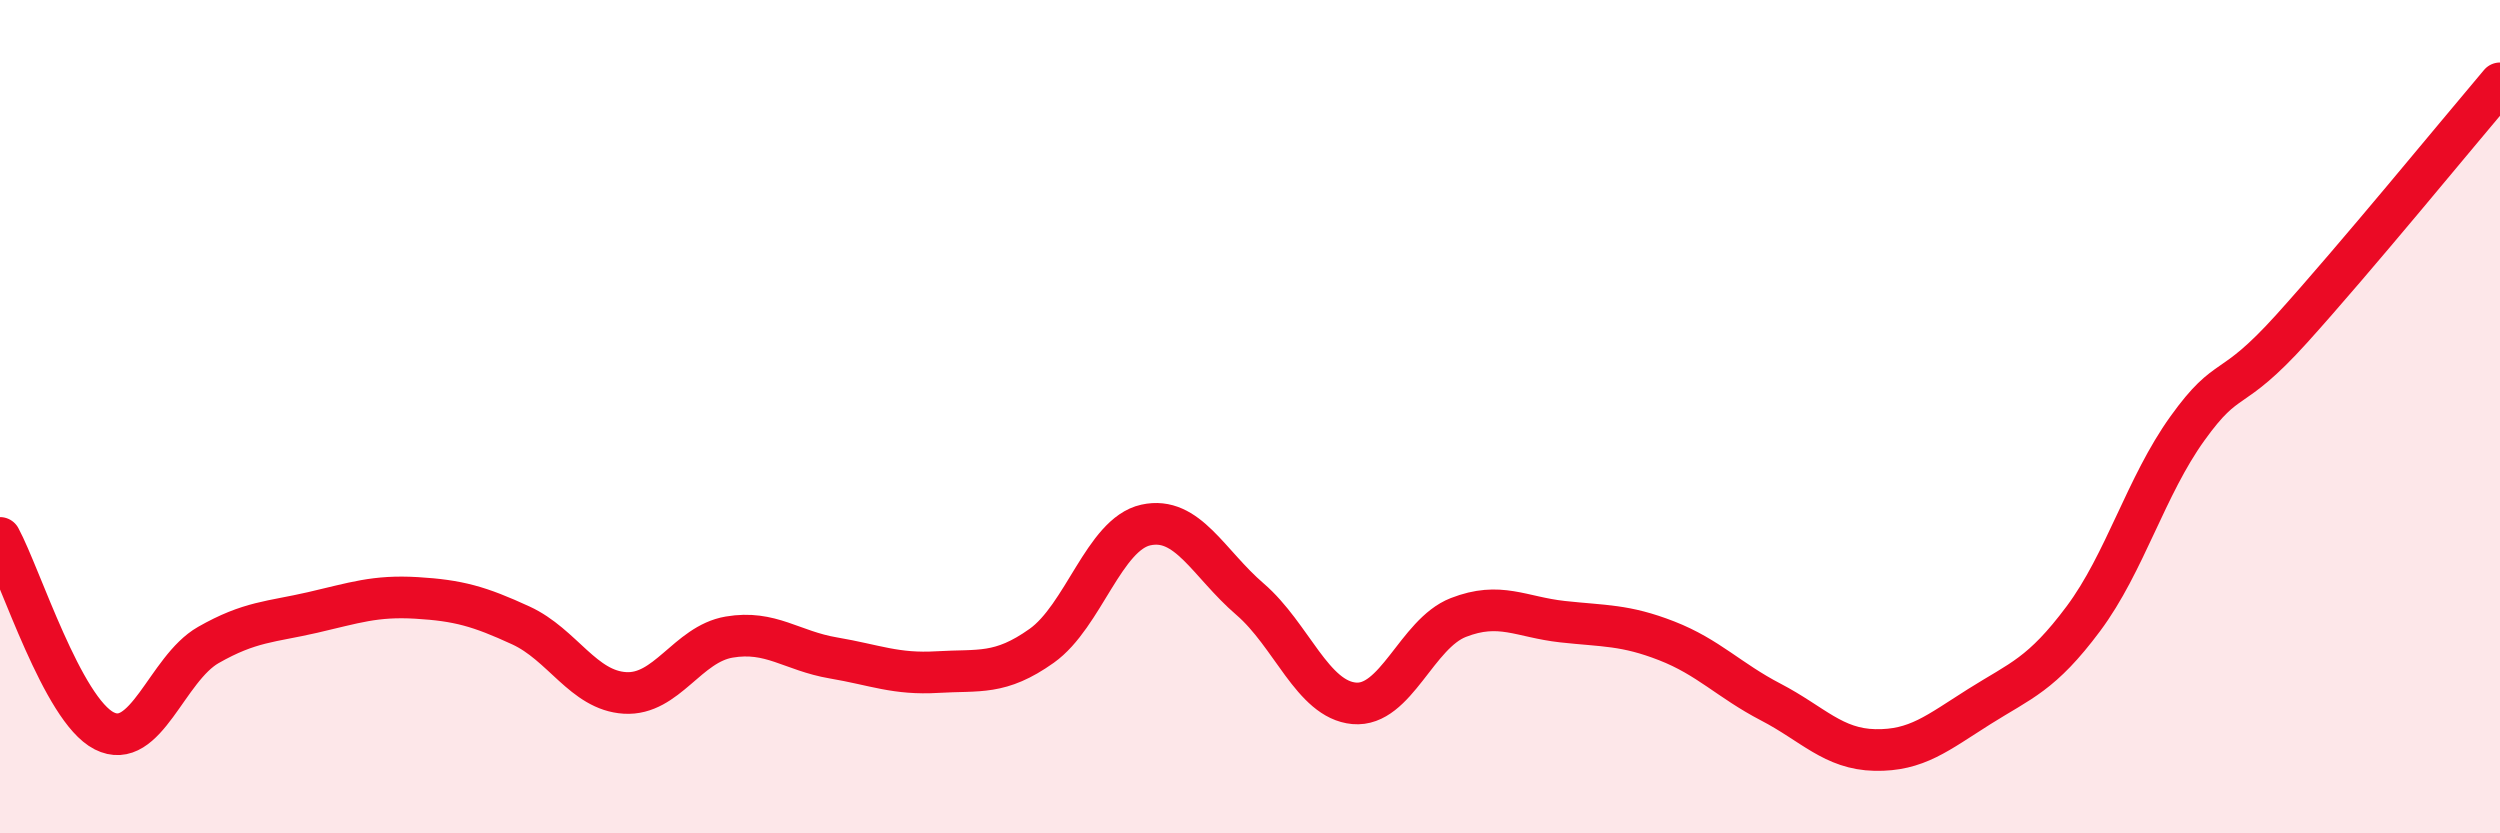 
    <svg width="60" height="20" viewBox="0 0 60 20" xmlns="http://www.w3.org/2000/svg">
      <path
        d="M 0,12.91 C 0.5,13.84 1.5,17.03 2.5,17.54 C 3.5,18.05 4,16.05 5,15.48 C 6,14.91 6.5,14.93 7.5,14.7 C 8.5,14.47 9,14.29 10,14.35 C 11,14.41 11.5,14.55 12.5,15.01 C 13.5,15.47 14,16.57 15,16.63 C 16,16.69 16.5,15.46 17.5,15.29 C 18.5,15.12 19,15.62 20,15.79 C 21,15.96 21.5,16.19 22.5,16.13 C 23.5,16.07 24,16.21 25,15.5 C 26,14.79 26.5,12.82 27.5,12.6 C 28.5,12.38 29,13.52 30,14.38 C 31,15.24 31.5,16.79 32.5,16.88 C 33.5,16.97 34,15.21 35,14.82 C 36,14.43 36.5,14.81 37.5,14.92 C 38.5,15.03 39,14.99 40,15.38 C 41,15.77 41.5,16.33 42.5,16.85 C 43.5,17.37 44,17.98 45,18 C 46,18.02 46.5,17.59 47.5,16.96 C 48.5,16.33 49,16.19 50,14.85 C 51,13.51 51.5,11.67 52.5,10.28 C 53.5,8.89 53.5,9.55 55,7.89 C 56.5,6.23 59,3.18 60,2L60 20L0 20Z"
        fill="#EB0A25"
        opacity="0.1"
        stroke-linecap="round"
        stroke-linejoin="round"
      />
      <path
        d="M 0,12.91 C 0.5,13.84 1.5,17.03 2.5,17.54 C 3.5,18.05 4,16.05 5,15.48 C 6,14.91 6.5,14.93 7.5,14.7 C 8.5,14.47 9,14.29 10,14.35 C 11,14.41 11.5,14.55 12.5,15.01 C 13.5,15.47 14,16.57 15,16.63 C 16,16.69 16.5,15.46 17.5,15.29 C 18.5,15.12 19,15.62 20,15.79 C 21,15.96 21.5,16.19 22.5,16.13 C 23.5,16.07 24,16.21 25,15.5 C 26,14.79 26.5,12.82 27.5,12.6 C 28.5,12.38 29,13.52 30,14.38 C 31,15.24 31.5,16.79 32.5,16.88 C 33.5,16.97 34,15.21 35,14.82 C 36,14.43 36.5,14.81 37.5,14.92 C 38.5,15.03 39,14.99 40,15.38 C 41,15.77 41.5,16.33 42.5,16.85 C 43.5,17.37 44,17.98 45,18 C 46,18.02 46.5,17.59 47.5,16.96 C 48.5,16.33 49,16.19 50,14.85 C 51,13.51 51.5,11.67 52.5,10.28 C 53.5,8.89 53.5,9.55 55,7.89 C 56.5,6.23 59,3.18 60,2"
        stroke="#EB0A25"
        stroke-width="1"
        fill="none"
        stroke-linecap="round"
        stroke-linejoin="round"
      />
    </svg>
  